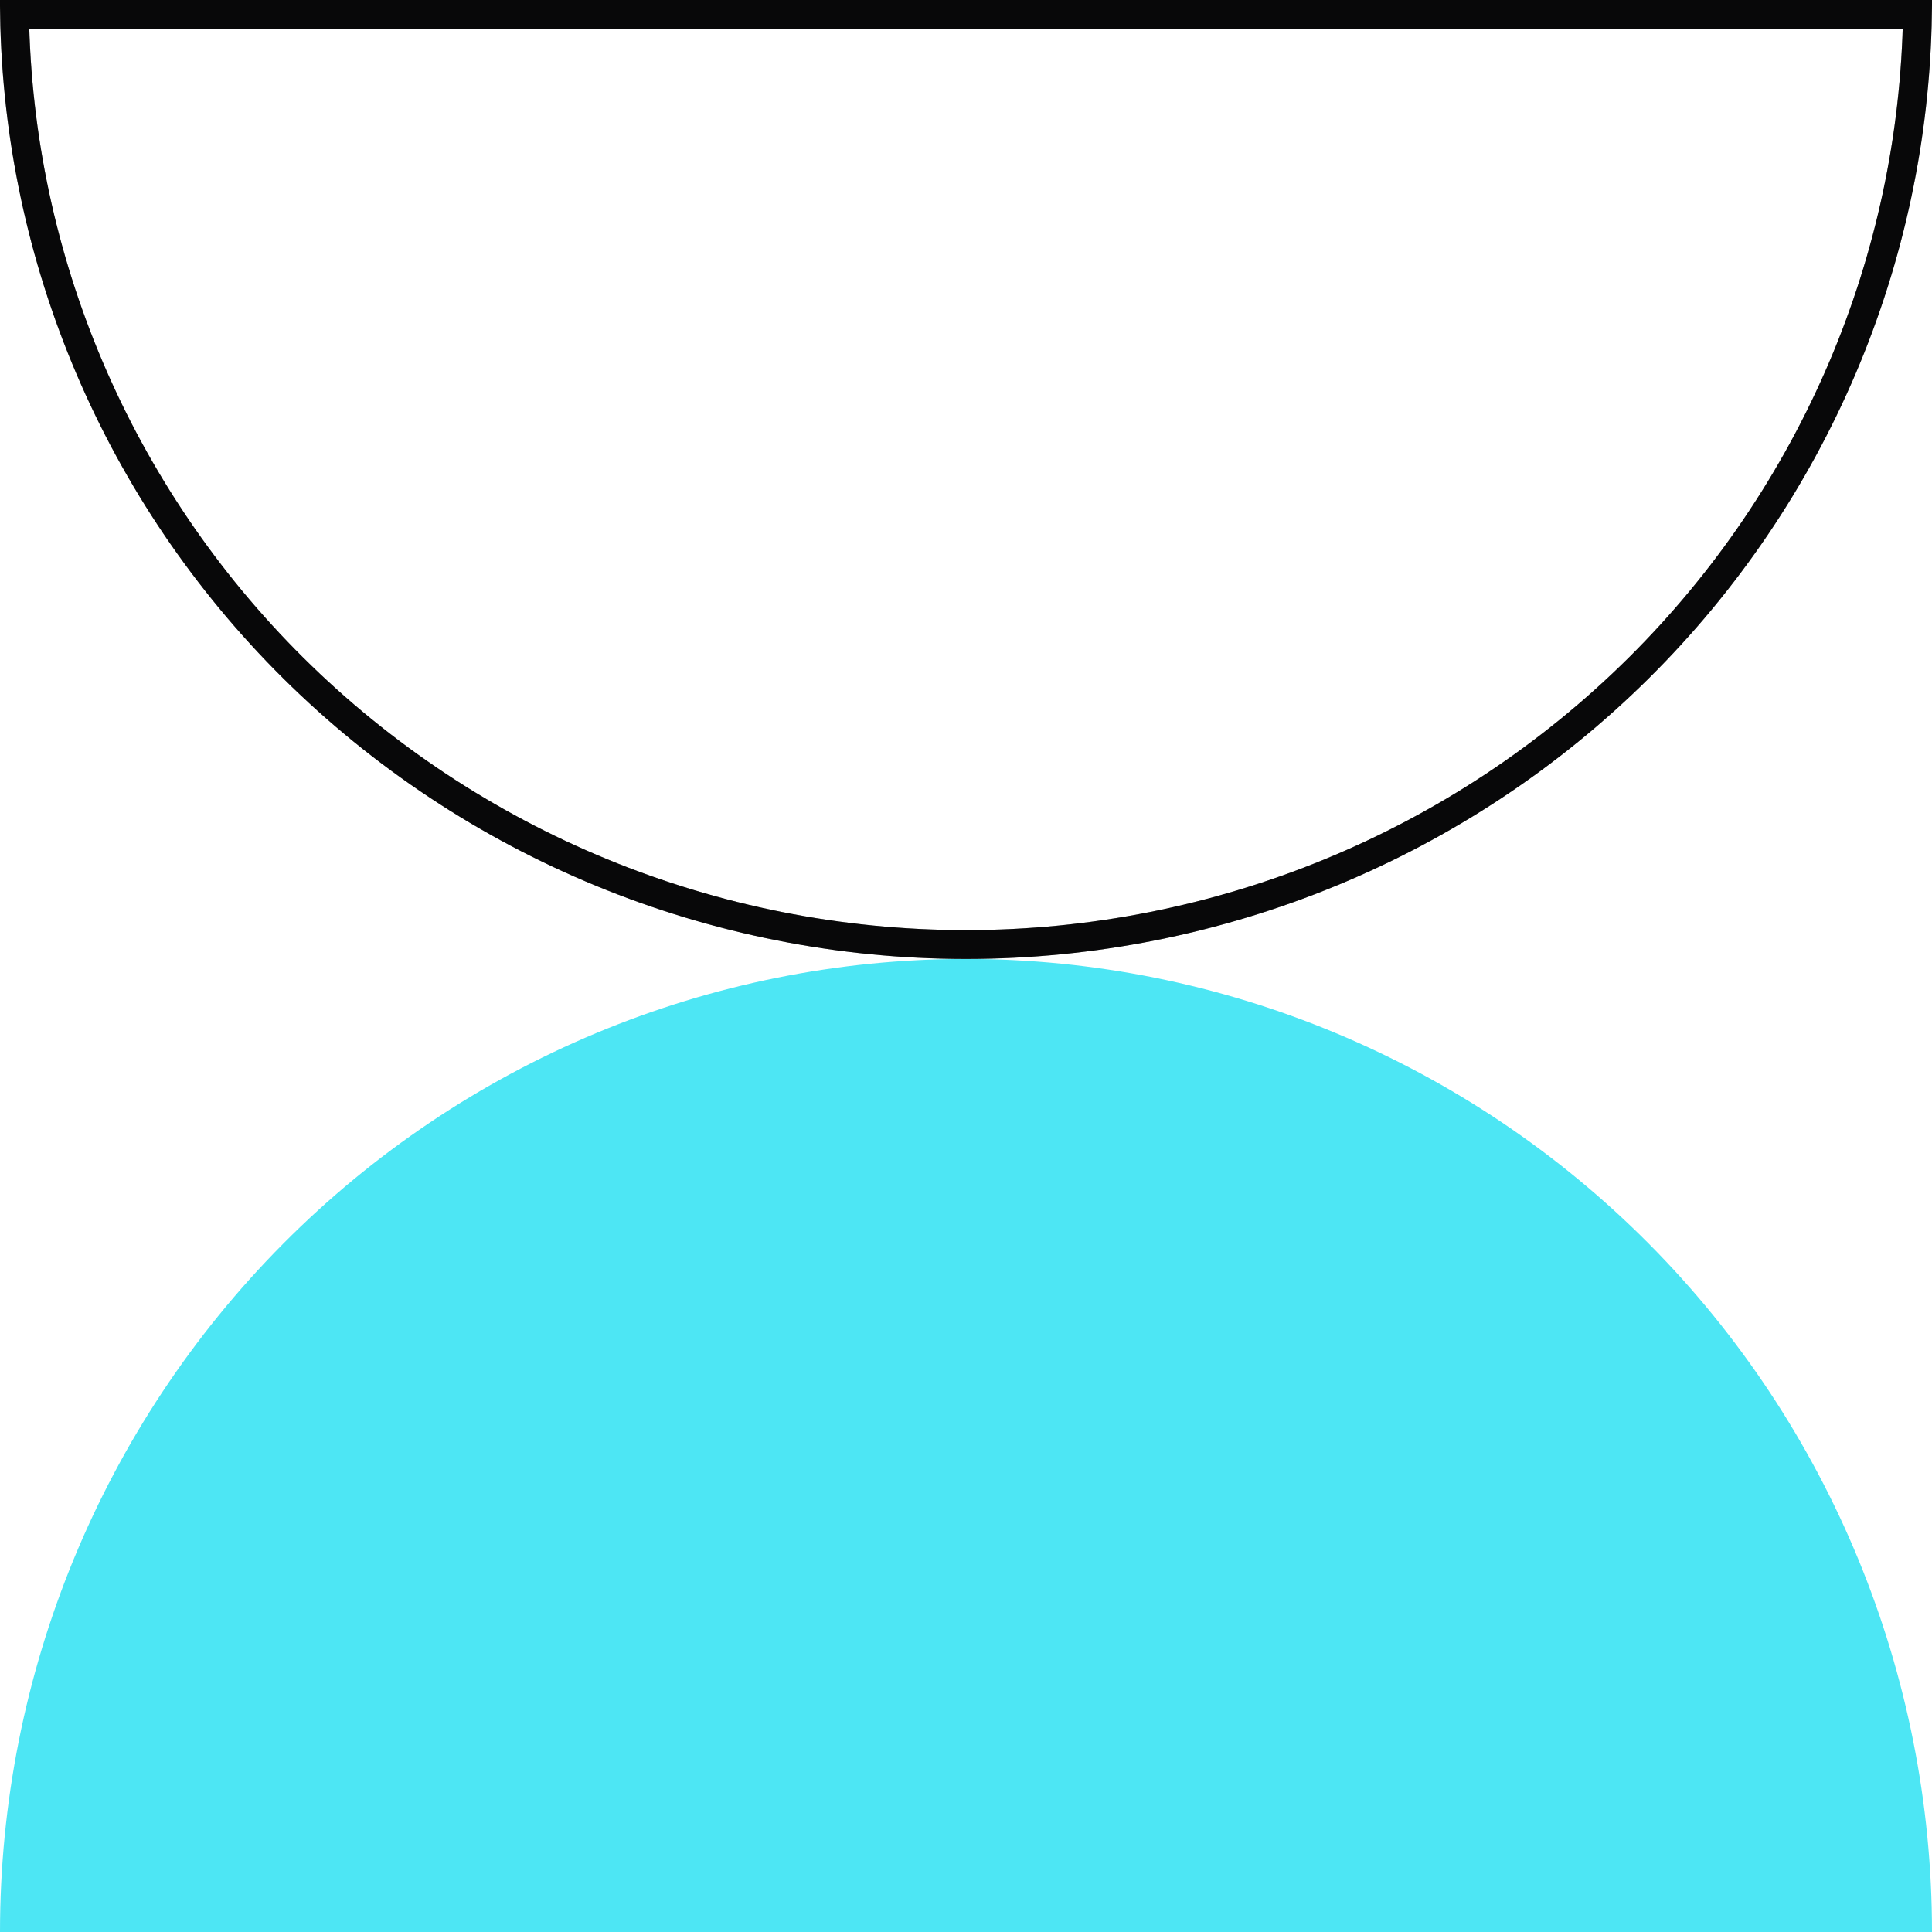 <svg width="134" height="134" viewBox="0 0 134 134" fill="none" xmlns="http://www.w3.org/2000/svg">
<path d="M8.04799e-07 134C5.91353e-07 116.101 7.059 98.935 19.624 86.278C32.189 73.621 49.23 66.511 67 66.511C84.769 66.511 101.811 73.621 114.376 86.278C126.941 98.935 134 116.101 134 134L8.04799e-07 134Z" fill="#4DE6F4"/>
<path d="M132.991 1C132.73 18.011 125.811 34.27 113.672 46.321C101.295 58.607 84.507 65.511 67 65.511C49.493 65.511 32.705 58.607 20.328 46.321C8.189 34.27 1.269 18.011 1.008 1L132.991 1Z" stroke="#0D0D0E" stroke-width="2"/>
<path d="M132.991 1C132.73 18.011 125.811 34.27 113.672 46.321C101.295 58.607 84.507 65.511 67 65.511C49.493 65.511 32.705 58.607 20.328 46.321C8.189 34.27 1.269 18.011 1.008 1L132.991 1Z" stroke="black" stroke-opacity="0.2" stroke-width="2"/>
<path d="M132.991 1C132.73 18.011 125.811 34.27 113.672 46.321C101.295 58.607 84.507 65.511 67 65.511C49.493 65.511 32.705 58.607 20.328 46.321C8.189 34.27 1.269 18.011 1.008 1L132.991 1Z" stroke="black" stroke-opacity="0.2" stroke-width="2"/>
</svg>
